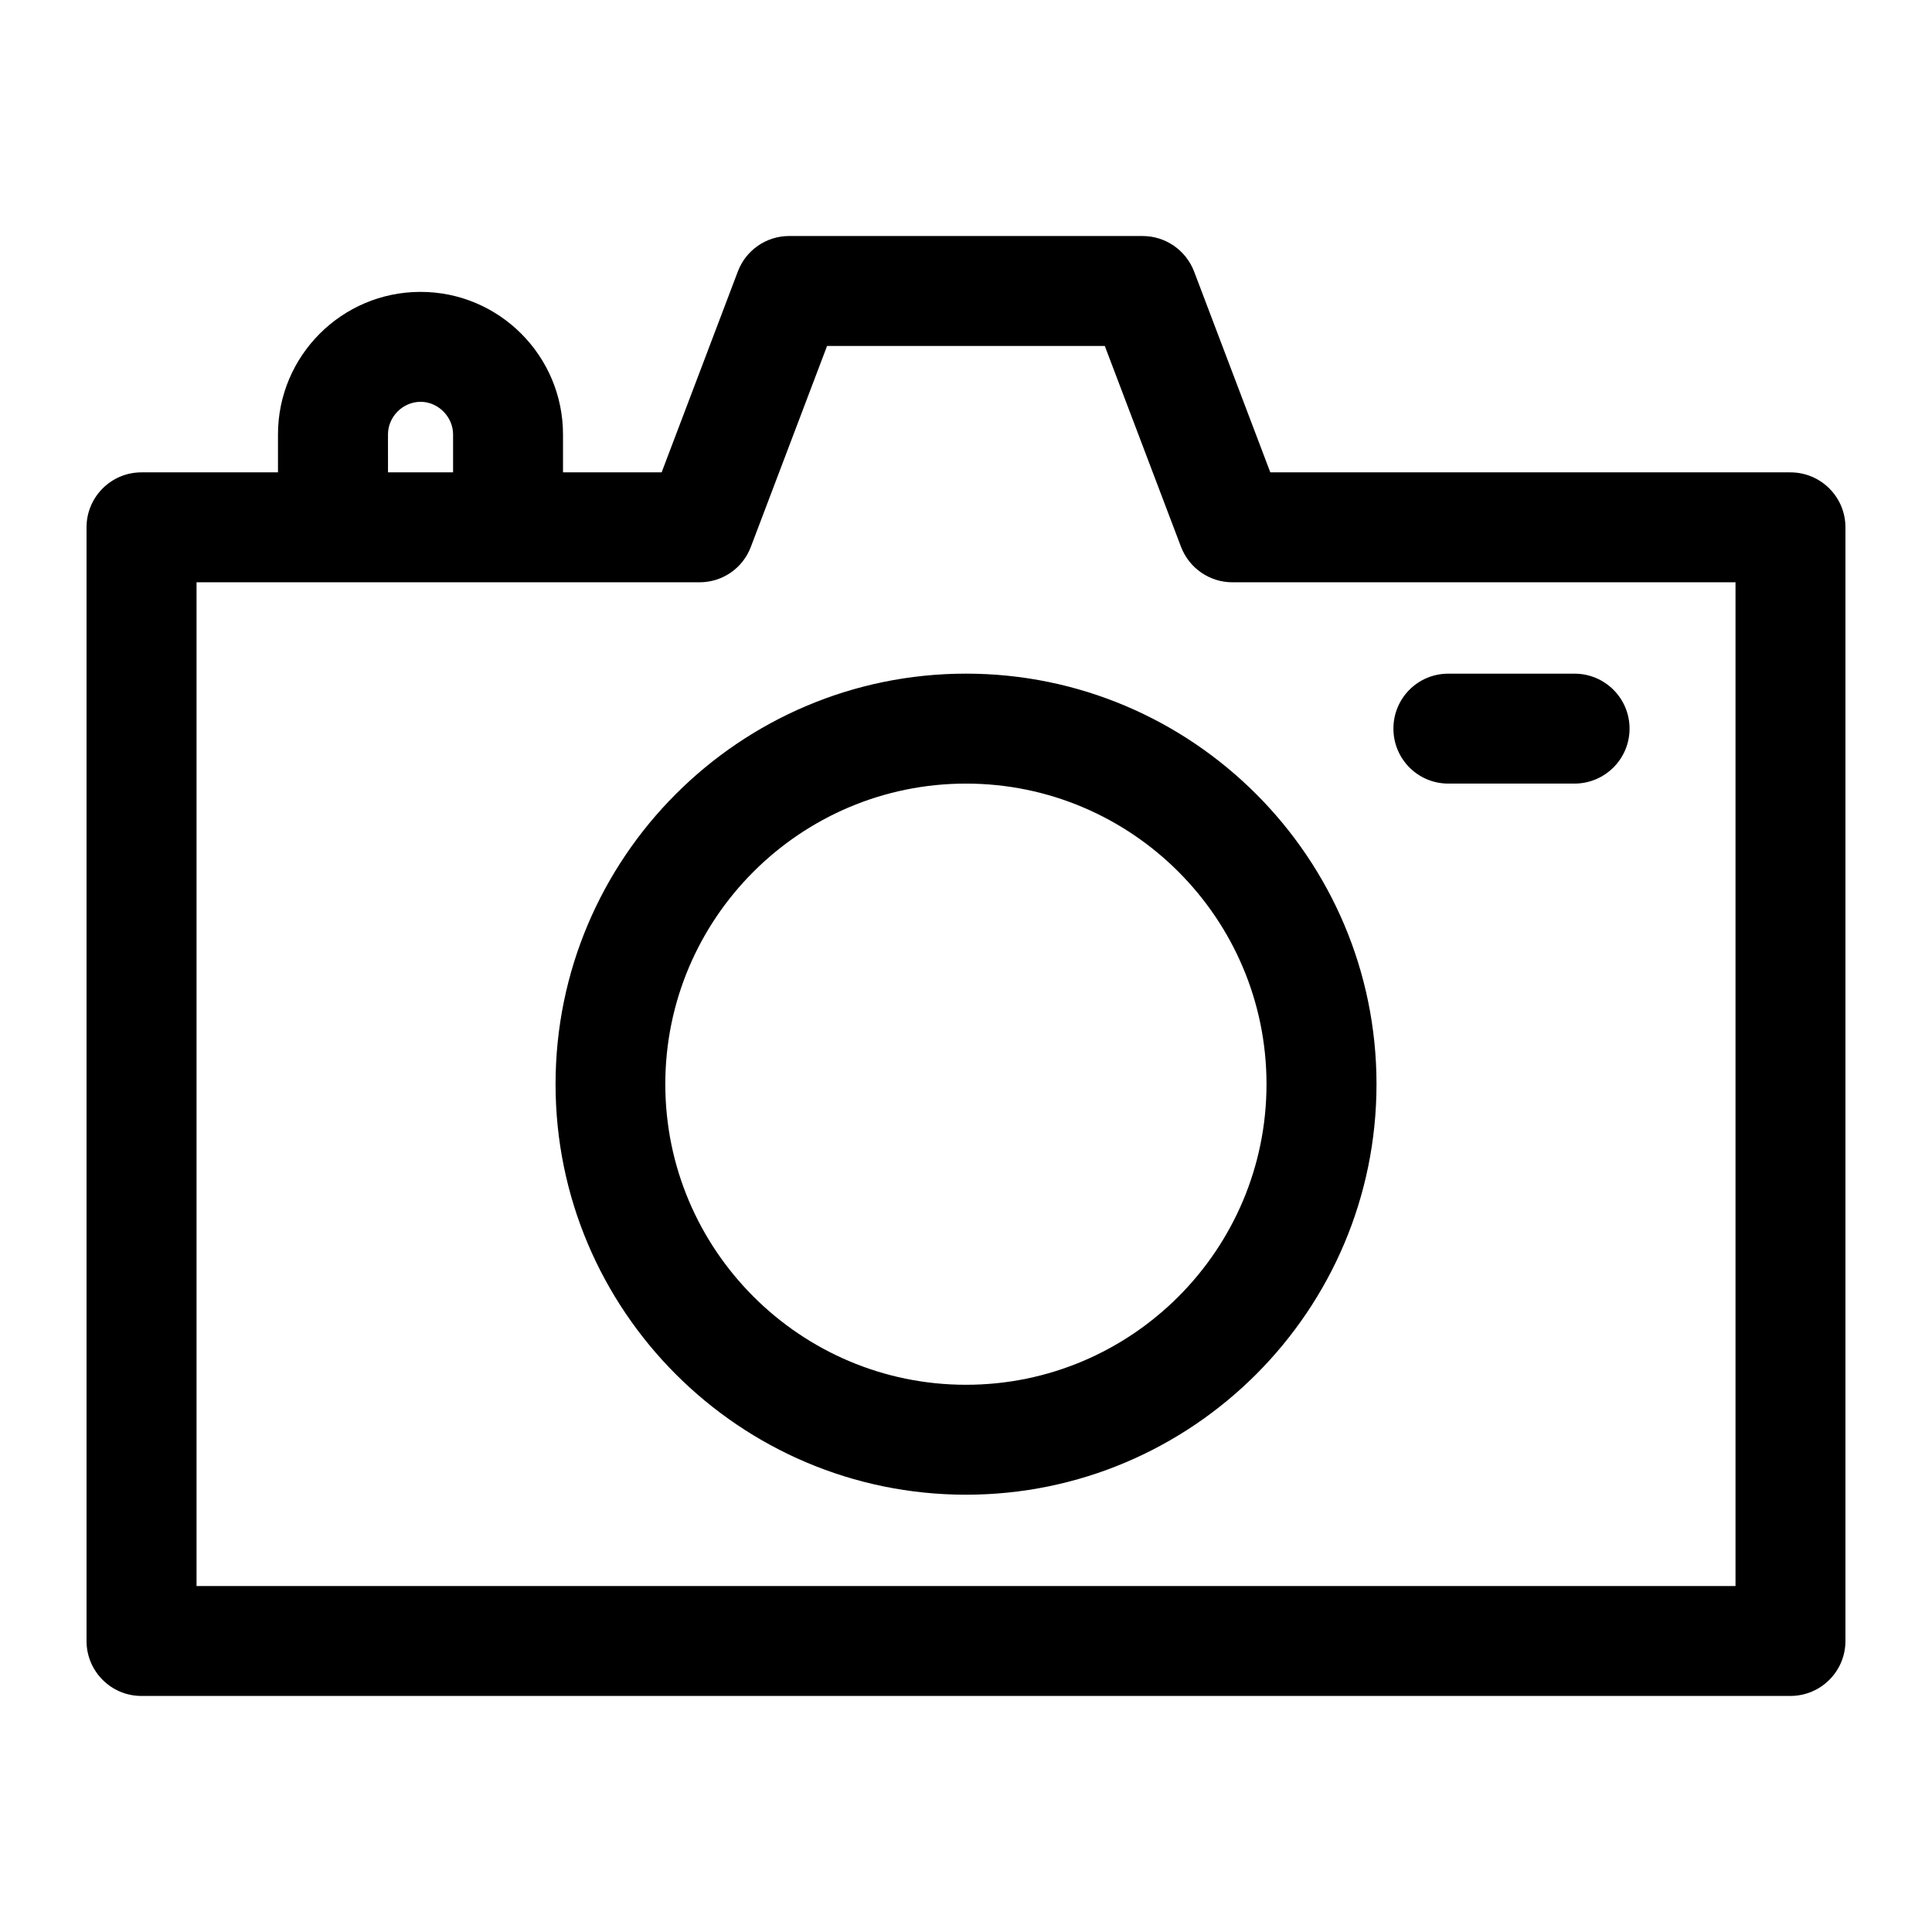 <?xml version="1.0" encoding="UTF-8"?>
<!-- Uploaded to: SVG Repo, www.svgrepo.com, Generator: SVG Repo Mixer Tools -->
<svg fill="#000000" width="800px" height="800px" version="1.1" viewBox="144 144 512 512" xmlns="http://www.w3.org/2000/svg">
 <path d="m513.27 337.09c0-8.047 6.473-14.562 14.543-14.562h33.441c8.066 0 14.594 6.519 14.594 14.562 0 8.039-6.527 14.57-14.594 14.57h-33.441c-8.07 0-14.543-6.531-14.543-14.57zm-33.633 94.223c0 43.926-35.715 79.668-79.637 79.668-43.93 0-79.688-35.746-79.688-79.668-0.004-43.922 35.758-79.652 79.688-79.652 43.922 0 79.637 35.73 79.637 79.652zm-188.41 0c0 59.996 48.758 108.8 108.78 108.8 59.969 0 108.78-48.801 108.78-108.8 0-59.98-48.809-108.79-108.78-108.79-60.023 0-108.78 48.809-108.78 108.79zm312.7 133v-266h-133.32c-6.047 0-11.461-3.731-13.629-9.398l-20.199-53.238h-73.594l-20.199 53.238c-2.129 5.672-7.543 9.398-13.582 9.398h-133.32v266zm-357.11-305.18c0-4.684 3.914-8.648 8.648-8.648 4.641 0 8.605 3.965 8.605 8.648v10.047h-17.246l-0.004-10.047zm371.65 10.047h-137.82l-20.203-53.238c-2.176-5.656-7.59-9.391-13.625-9.391l-93.695-0.004c-6.039 0-11.453 3.742-13.582 9.391l-20.199 53.238h-26.141v-10.043c0-20.824-16.914-37.781-37.746-37.781-20.879 0-37.789 16.953-37.789 37.781v10.047h-36.191c-8.023 0-14.543 6.527-14.543 14.562v295.14c0 8.047 6.523 14.562 14.543 14.562h436.99c8.066 0 14.594-6.519 14.594-14.562v-295.14c0.004-8.039-6.527-14.562-14.594-14.562z" fill-rule="evenodd"/>
</svg>